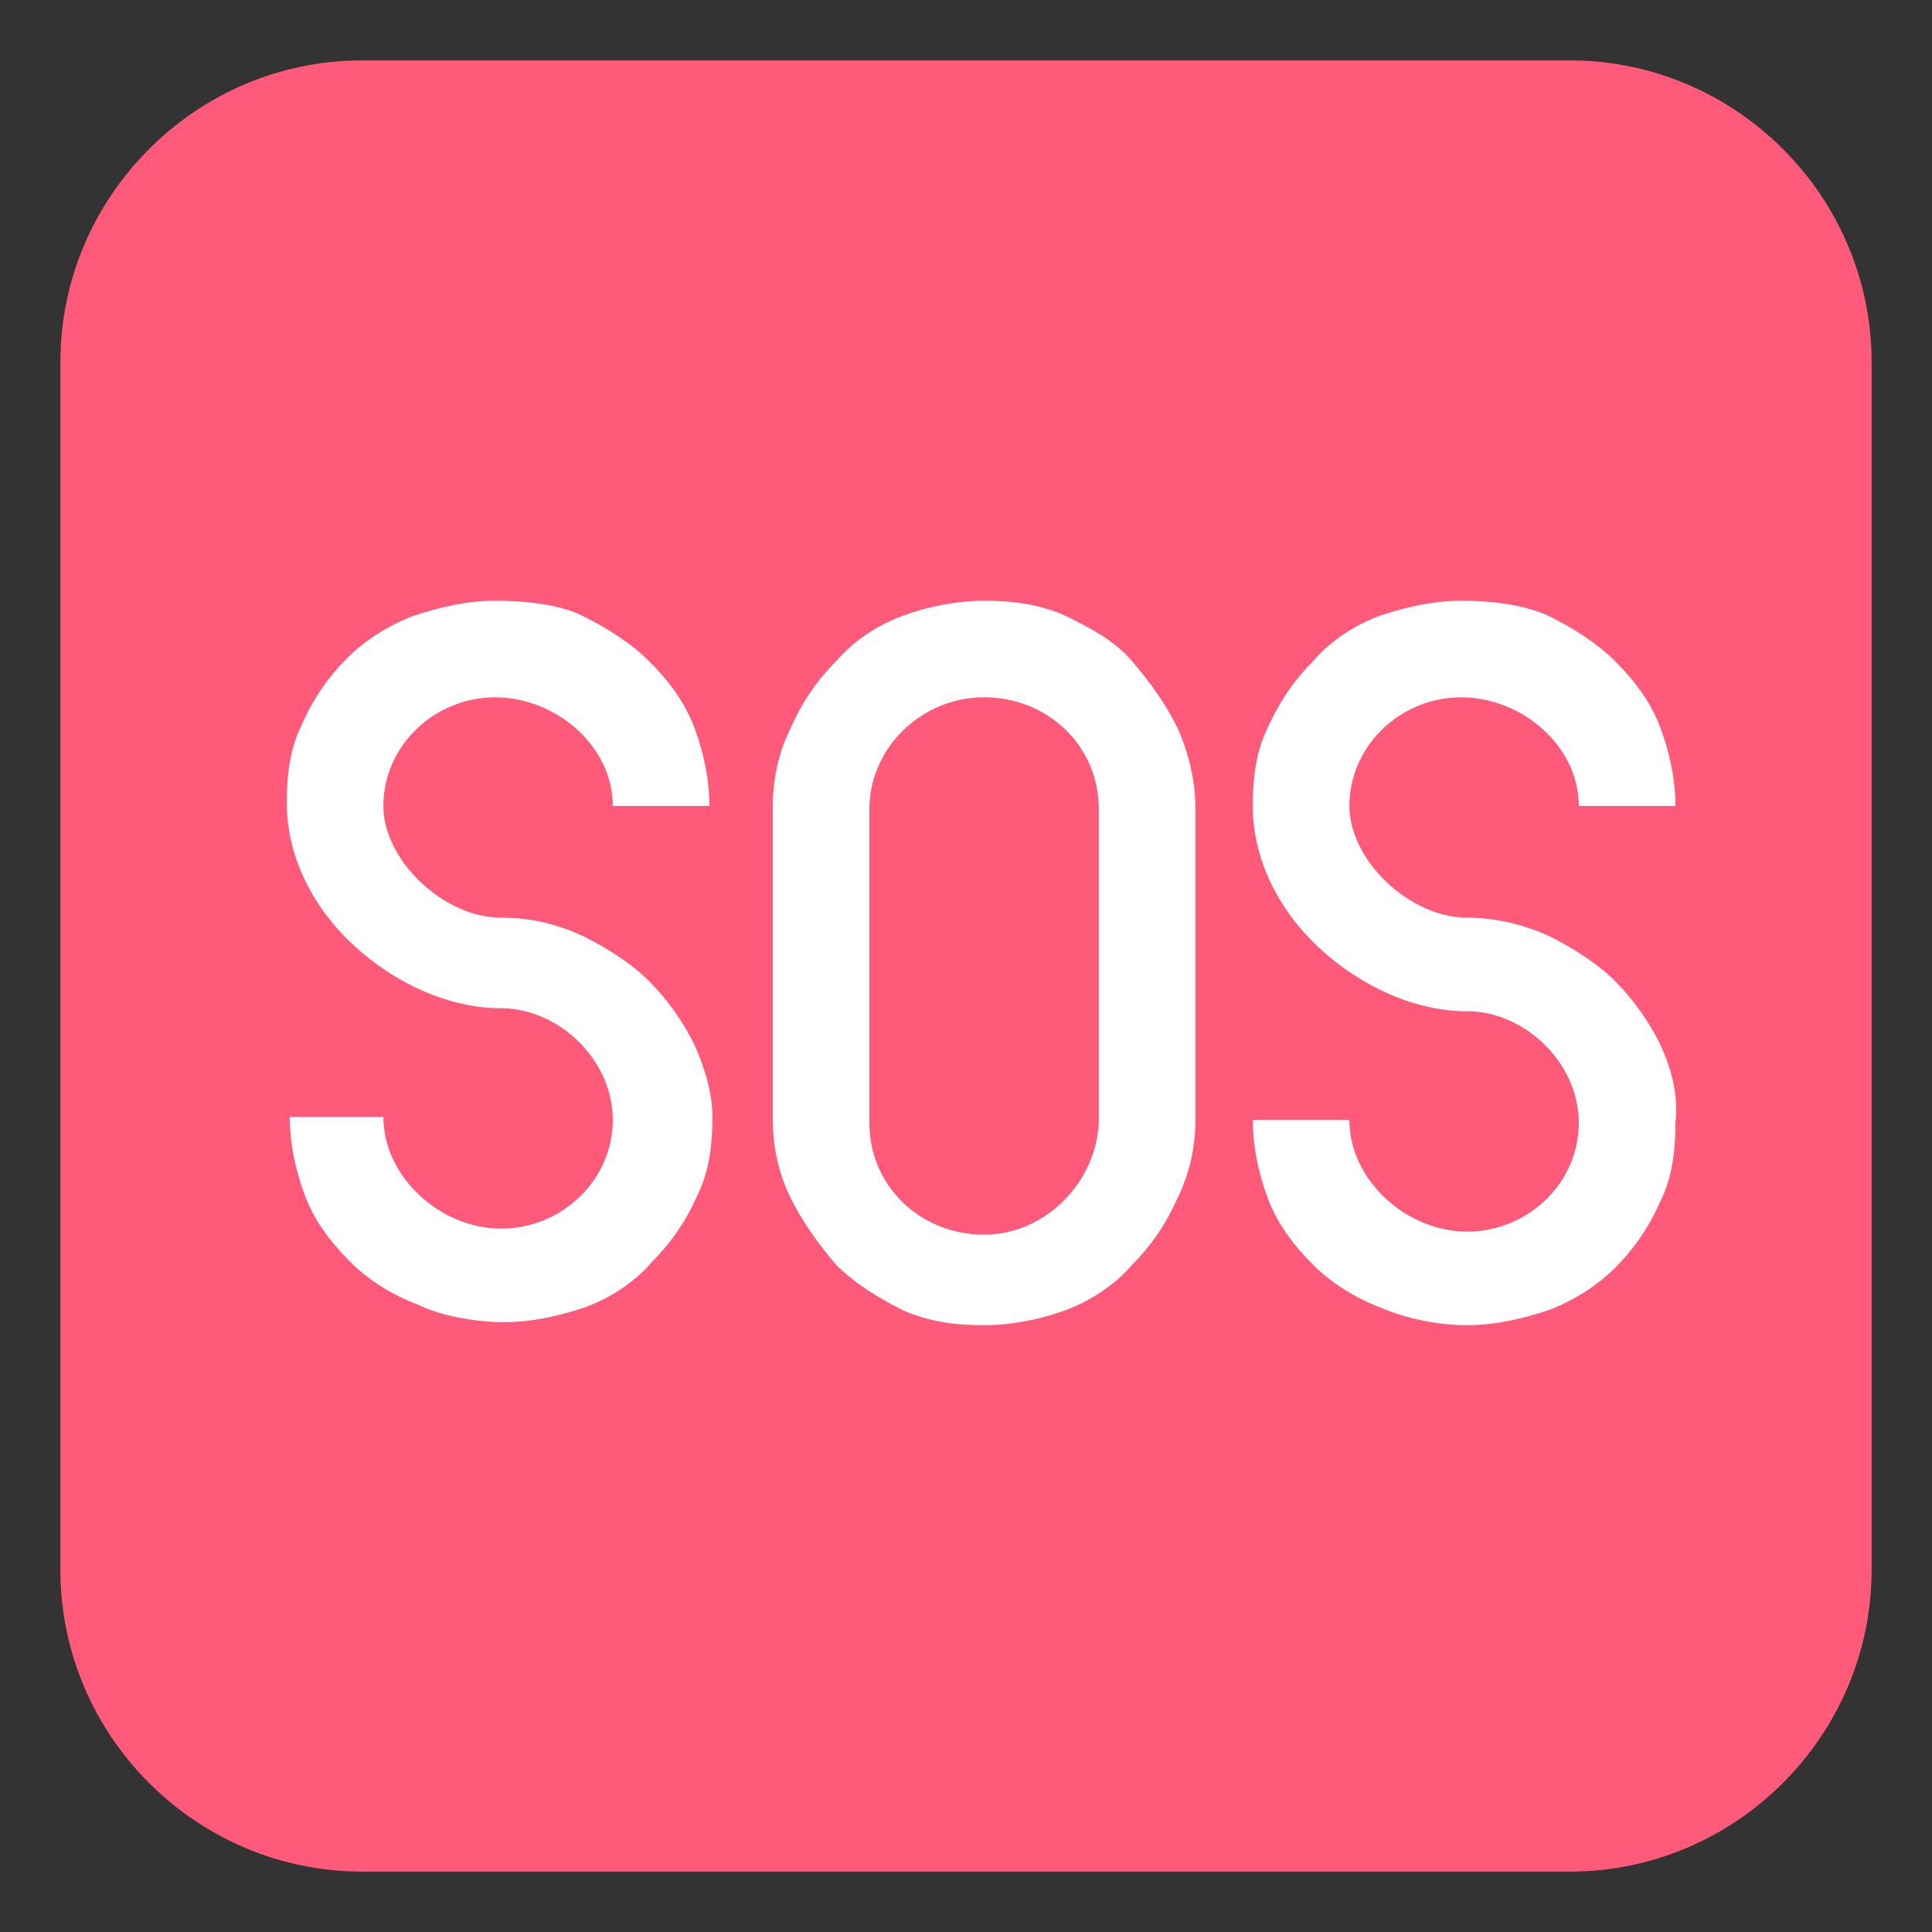 <?xml version="1.0" encoding="utf-8"?>
<!-- Uploaded to: SVG Repo, www.svgrepo.com, Generator: SVG Repo Mixer Tools -->
<svg width="800px" height="800px" viewBox="0 0 64 64" xmlns="http://www.w3.org/2000/svg" xmlns:xlink="http://www.w3.org/1999/xlink" aria-hidden="true" role="img" class="iconify iconify--emojione" preserveAspectRatio="xMidYMid meet">
<rect x="0" y="0" width="64" height="64" fill="#333333" stroke="none"/>
<path d="M62 52c0 5.5-4.5 10-10 10H12C6.5 62 2 57.5 2 52V12C2 6.5 6.5 2 12 2h40c5.5 0 10 4.5 10 10v40z" fill="#ff5a79">
</path>
<g fill="#ffffff">
<path d="M23 34.6c-.4-.8-.9-1.5-1.5-2.1c-.6-.6-1.4-1.1-2.2-1.5c-.9-.4-1.7-.6-2.7-.6c-1.9 0-3.9-1.9-3.9-3.7c0-2 1.7-3.6 3.7-3.6s3.9 1.6 3.9 3.6h3.2c0-.9-.2-1.8-.5-2.6s-.8-1.5-1.5-2.2c-.6-.6-1.4-1.1-2.2-1.5c-.8-.4-2-.5-2.9-.5s-1.8.2-2.7.5c-.8.3-1.6.8-2.2 1.4c-.6.6-1.1 1.3-1.5 2.2c-.4.8-.5 1.7-.5 2.6c0 1.7.8 3.4 2.2 4.7c1.4 1.3 3.2 2.1 4.9 2.1c1.9 0 3.7 1.7 3.7 3.7s-1.7 3.6-3.7 3.6s-3.9-1.7-3.9-3.7H9.6c0 .9.2 1.8.5 2.6s.8 1.5 1.5 2.2c.6.6 1.4 1.1 2.2 1.4c.8.4 2 .6 2.9.6c.9 0 1.8-.2 2.7-.5c.8-.3 1.6-.8 2.2-1.5c.6-.6 1.1-1.3 1.5-2.2c.4-.8.5-1.7.5-2.6c0-.7-.2-1.5-.6-2.4">
</path>
<path d="M39 24.1c-.4-.8-.9-1.5-1.5-2.2s-1.4-1.1-2.2-1.5c-.9-.4-1.8-.5-2.7-.5s-1.9.2-2.7.5c-.8.3-1.6.8-2.2 1.5c-.6.6-1.1 1.3-1.5 2.2c-.4.8-.6 1.7-.6 2.6v10.4c0 .9.2 1.8.6 2.6c.4.8.9 1.5 1.5 2.2c.6.6 1.4 1.1 2.2 1.5c.9.4 1.8.5 2.7.5c.9 0 1.9-.2 2.7-.5c.8-.3 1.6-.8 2.2-1.5c.6-.6 1.1-1.3 1.5-2.2c.4-.8.6-1.7.6-2.6V26.8c0-.9-.2-1.8-.6-2.7m-6.4 16.8c-2.1 0-3.8-1.6-3.8-3.7V26.8c0-2 1.7-3.7 3.8-3.7s3.8 1.6 3.8 3.7v10.4c-.1 2-1.8 3.7-3.8 3.7">
</path>
<path d="M55 34.6c-.4-.8-.9-1.5-1.5-2.1c-.6-.6-1.4-1.1-2.2-1.5c-.9-.4-1.8-.6-2.7-.6c-1.9 0-3.9-1.9-3.9-3.7c0-2 1.7-3.6 3.7-3.6s3.9 1.6 3.9 3.6h3.2c0-.9-.2-1.8-.5-2.6s-.8-1.5-1.5-2.2c-.6-.6-1.4-1.1-2.2-1.5c-.9-.4-2-.5-2.9-.5s-1.8.2-2.7.5c-.8.3-1.6.8-2.2 1.5c-.6.6-1.1 1.3-1.5 2.2c-.4.8-.5 1.7-.5 2.6c0 1.7.8 3.4 2.2 4.7c1.4 1.3 3.2 2.1 4.9 2.1c1.9 0 3.7 1.7 3.7 3.7s-1.7 3.6-3.7 3.6s-3.9-1.7-3.9-3.7h-3.2c0 .9.2 1.8.5 2.6s.8 1.5 1.5 2.2c.6.6 1.4 1.1 2.2 1.4c.9.4 2 .6 2.9.6s1.8-.2 2.7-.5c.8-.3 1.6-.8 2.2-1.4c.6-.6 1.1-1.3 1.5-2.2c.4-.8.5-1.7.5-2.6c.1-.9-.1-1.7-.5-2.6">
</path>
</g>
</svg>